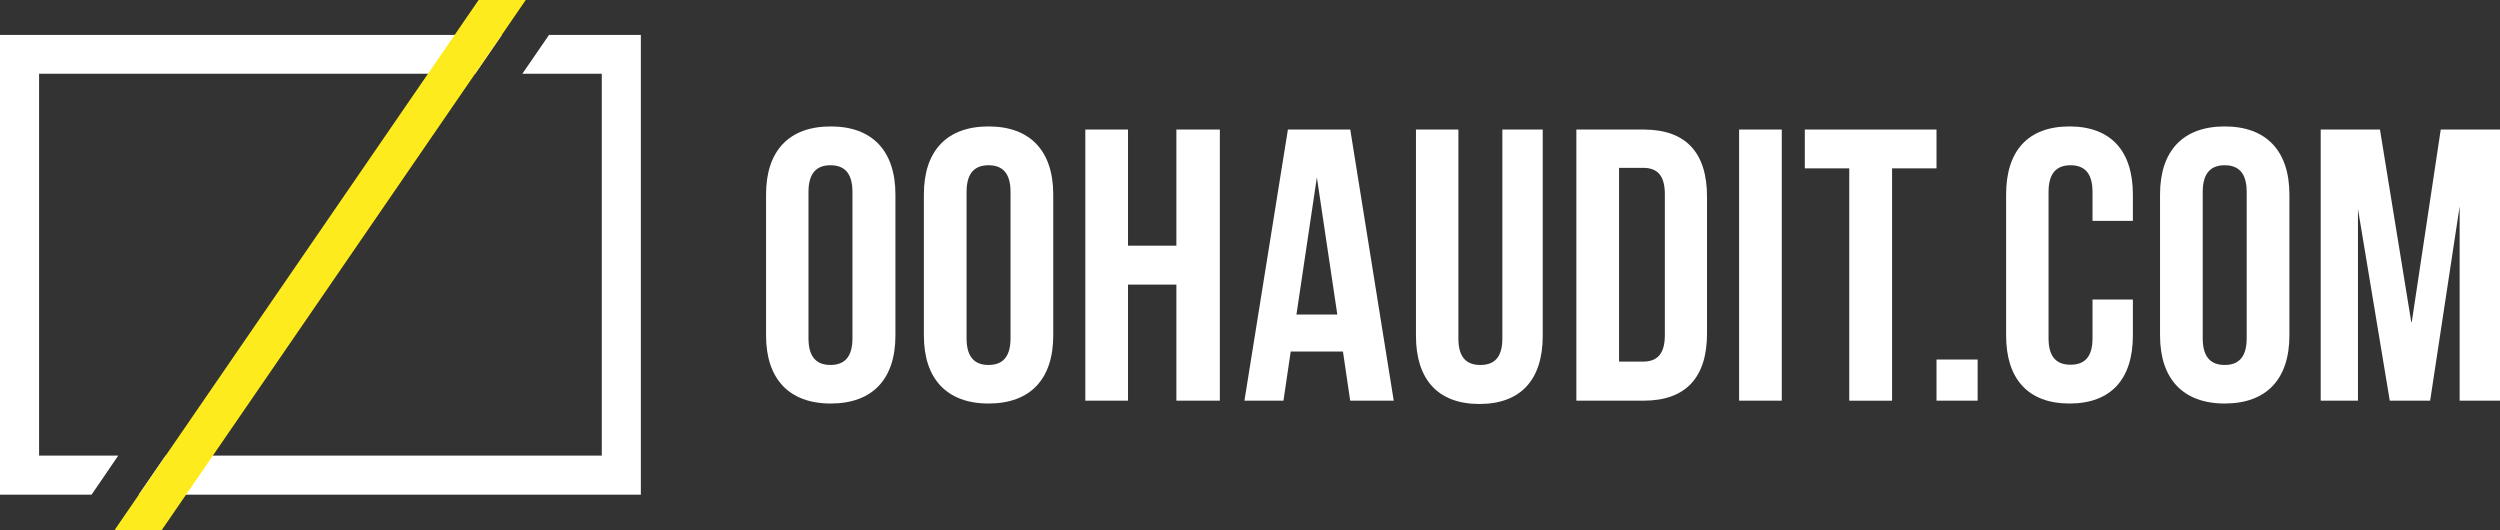 <svg xmlns="http://www.w3.org/2000/svg" width="870" height="184.479" viewBox="0 0 870 184.479">
  <rect x="0" y="0" width="870" height="184.479" fill="#333333" stroke="none"/>
  <g id="logo-oohaudit_Logo-Solid" transform="translate(-27.4 -38.6)">
    <g id="_x31_b_x27_" transform="translate(293.989 82.6)">
      <path id="Path_28910" data-name="Path 28910" d="M323.5,111.277c0-15.128,7.921-23.677,22.51-23.677s22.51,8.644,22.51,23.677v49.07c0,15.128-7.921,23.677-22.51,23.677s-22.51-8.644-22.51-23.677Zm14.764,50.058c0,6.753,2.993,9.272,7.651,9.272s7.651-2.519,7.651-9.272V110.379c0-6.754-2.993-9.272-7.651-9.272s-7.651,2.519-7.651,9.272Z" transform="translate(-323.5 -87.6)" fill="#fff"/>
      <path id="Path_28911" data-name="Path 28911" d="M384.5,111.277c0-15.128,7.921-23.677,22.51-23.677s22.51,8.644,22.51,23.677v49.07c0,15.128-7.921,23.677-22.51,23.677s-22.51-8.644-22.51-23.677Zm14.854,50.058c0,6.753,2.993,9.272,7.651,9.272s7.651-2.519,7.651-9.272V110.379c0-6.754-2.993-9.272-7.651-9.272s-7.651,2.519-7.651,9.272Z" transform="translate(-329.579 -87.6)" fill="#fff"/>
      <path id="Path_28912" data-name="Path 28912" d="M461.754,183.155H446.9V88.8h14.854v40.4h16.834V88.8h15.128v94.355H478.588v-40.4H461.754Z" transform="translate(-335.796 -87.718)" fill="#fff"/>
      <path id="Path_28913" data-name="Path 28913" d="M560.169,183.155H545.205l-2.519-17.108H524.5l-2.519,17.108H508.4L523.528,88.8h21.7l15.128,94.355Zm-33.763-29.982h14.315l-7.113-47.718L526.5,153.173Z" transform="translate(-341.926 -87.718)" fill="#fff"/>
      <path id="Path_28914" data-name="Path 28914" d="M589.464,88.8v72.747c0,6.753,2.993,9.183,7.651,9.183s7.651-2.429,7.651-9.183V88.8h14.046v71.825c0,15.128-7.562,23.677-22.056,23.677S574.7,175.658,574.7,160.625V88.8h14.854Z" transform="translate(-348.533 -87.718)" fill="#fff"/>
      <path id="Path_28915" data-name="Path 28915" d="M636.7,88.8h23.408c14.854,0,22.056,8.195,22.056,23.318v47.718c0,15.128-7.292,23.318-22.056,23.318H636.7Zm14.854,13.417v67.336h8.375c4.684,0,7.562-2.429,7.562-9.183V111.31c0-6.754-2.793-9.183-7.562-9.183h-8.375Z" transform="translate(-354.714 -87.718)" fill="#fff"/>
      <path id="Path_28916" data-name="Path 28916" d="M699.6,88.8h14.854v94.355H699.6Z" transform="translate(-360.982 -87.718)" fill="#fff"/>
      <path id="Path_28917" data-name="Path 28917" d="M725,88.8h45.828v13.507H755.366V183.16h-14.9V102.307H725Z" transform="translate(-363.513 -87.718)" fill="#fff"/>
      <path id="Path_28918" data-name="Path 28918" d="M790.215,177.7v14.315H775.9V177.7Z" transform="translate(-368.585 -96.578)" fill="#fff"/>
      <path id="Path_28919" data-name="Path 28919" d="M846.913,147.833v12.514c0,15.128-7.562,23.677-22.056,23.677S802.8,175.381,802.8,160.347v-49.07c0-15.128,7.561-23.677,22.056-23.677s22.056,8.644,22.056,23.677v9.183H832.868v-10.08c0-6.754-2.992-9.272-7.651-9.272s-7.651,2.519-7.651,9.272V161.34c0,6.753,2.992,9.183,7.651,9.183s7.651-2.429,7.651-9.183V147.833Z" transform="translate(-371.26 -87.6)" fill="#fff"/>
      <path id="Path_28920" data-name="Path 28920" d="M862.3,111.277c0-15.128,7.926-23.677,22.51-23.677s22.51,8.644,22.51,23.677v49.07c0,15.128-7.926,23.677-22.51,23.677s-22.51-8.644-22.51-23.677Zm14.854,50.058c0,6.753,2.992,9.272,7.651,9.272s7.651-2.519,7.651-9.272V110.379c0-6.754-2.992-9.272-7.651-9.272s-7.651,2.519-7.651,9.272Z" transform="translate(-377.195 -87.6)" fill="#fff"/>
      <path id="Path_28921" data-name="Path 28921" d="M956.092,155.786,966.178,88.8H986.8v94.355H972.752V115.54l-10.265,67.615H948.441l-11.073-66.712V183.16H924.4V88.8h20.62l10.893,66.986Z" transform="translate(-383.386 -87.718)" fill="#fff"/>
    </g>
    <g id="Group_11762" data-name="Group 11762" transform="translate(27.4 38.6)">
      <path id="Path_28922" data-name="Path 28922" d="M225.238,52.3l-9.272,13.507h27.642V198.7H107.835L95.5,212.289H257.2V52.3Z" transform="translate(-34.185 -40.145)" fill="#fff"/>
      <path id="Path_28923" data-name="Path 28923" d="M68.544,198.7H41V65.807H176.665L186.043,52.3H27.4V212.289H59.272Z" transform="translate(-27.4 -40.145)" fill="#fff"/>
      <path id="Path_28924" data-name="Path 28924" d="M201.972,52.3,192.7,65.807h16.564L218.537,52.3Z" transform="translate(-43.874 -40.145)" fill="#fff"/>
      <path id="Path_28925" data-name="Path 28925" d="M81,228.5H97.565l9.372-13.6H90.362Z" transform="translate(-32.743 -56.352)" fill="#fff"/>
      <path id="Path_28926" data-name="Path 28926" d="M88.1,223.279,214.786,38.8h-16.4L71.8,223.1l.269.18Z" transform="translate(-31.823 -38.8)" fill="#fdeb1d"/>
    </g>
  </g>
</svg>
